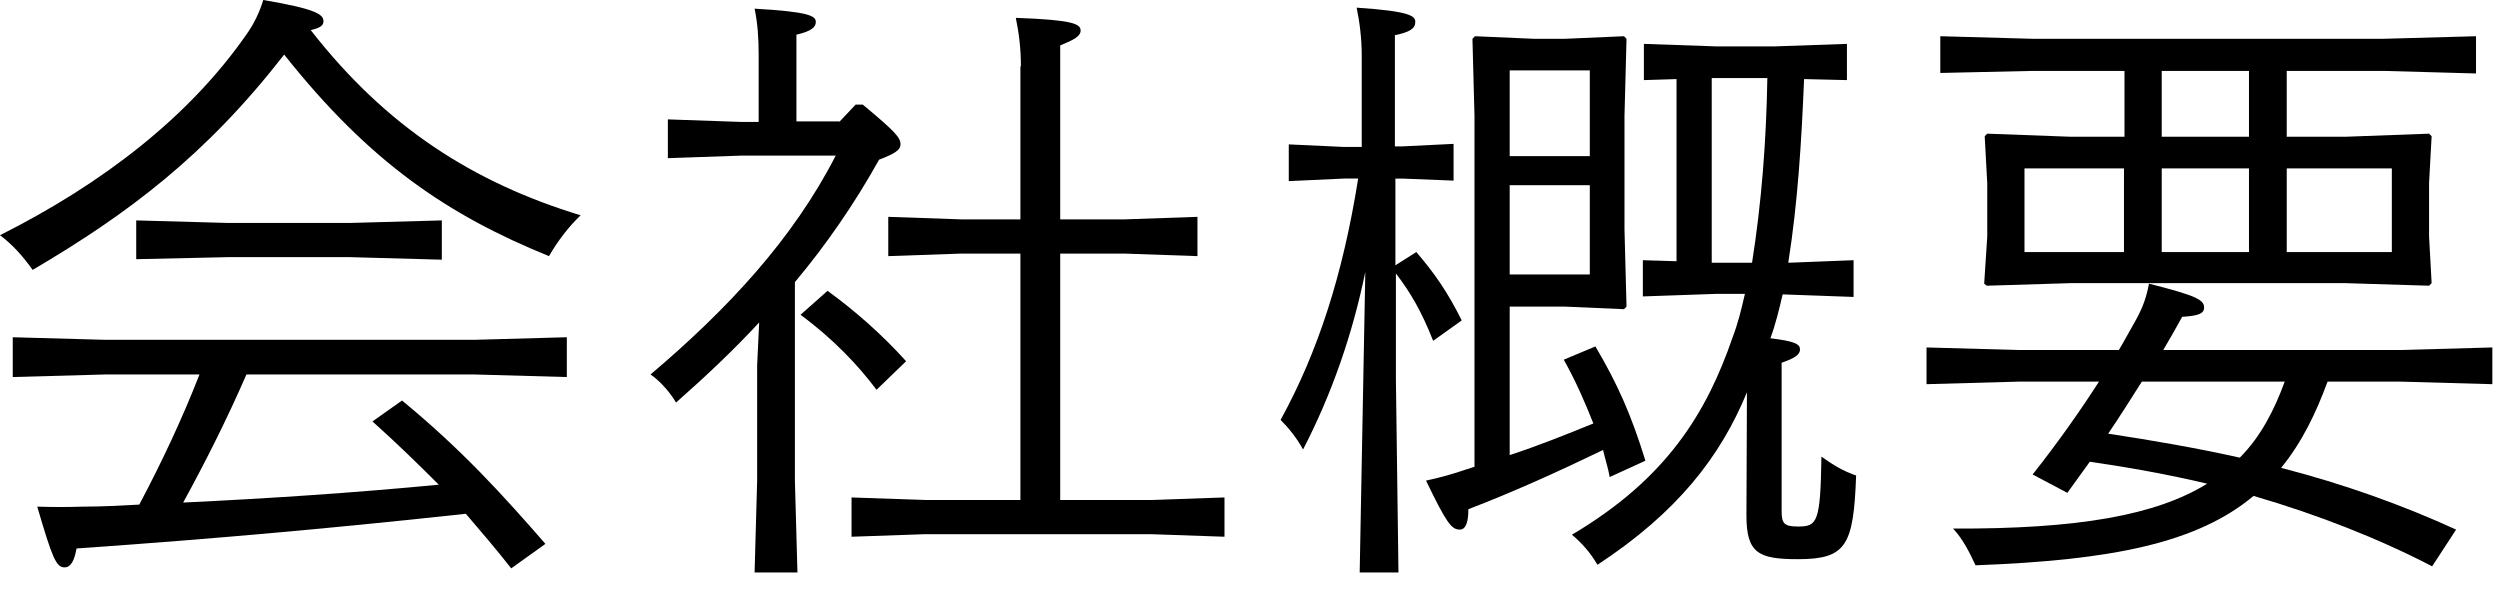 <?xml version="1.0" encoding="utf-8"?>
<!-- Generator: Adobe Illustrator 23.0.1, SVG Export Plug-In . SVG Version: 6.00 Build 0)  -->
<svg version="1.1" id="レイヤー_1" xmlns="http://www.w3.org/2000/svg" xmlns:xlink="http://www.w3.org/1999/xlink" x="0px"
	 y="0px" viewBox="0 0 49 12" style="enable-background:new 0 0 49 12;" xml:space="preserve">
<g>
	<path d="M0.64,5.29C0.44,5.01,0.24,4.79,0,4.61c2.03-1.02,3.71-2.33,4.82-3.92C4.98,0.47,5.09,0.23,5.16,0
		c1.07,0.18,1.18,0.29,1.18,0.42c0,0.08-0.07,0.13-0.25,0.17c1.48,1.9,3.19,2.99,5.29,3.63c-0.23,0.22-0.44,0.49-0.62,0.8
		c-1.97-0.8-3.51-1.83-5.19-3.95C4.03,3.05,2.51,4.19,0.64,5.29z M4.83,7.34C4.46,8.19,4.04,9.03,3.59,9.85
		C5.27,9.77,6.93,9.66,8.6,9.5C8.19,9.09,7.77,8.68,7.3,8.26l0.58-0.41c1.19,0.98,2,1.88,2.81,2.81l-0.67,0.48
		c-0.29-0.37-0.59-0.72-0.89-1.07c-2.4,0.26-4.75,0.48-7.63,0.68c-0.04,0.23-0.11,0.37-0.23,0.37c-0.17,0.01-0.25-0.2-0.54-1.19
		c0.32,0.01,0.59,0.01,0.89,0C2,9.93,2.38,9.91,2.73,9.89c0.44-0.83,0.84-1.68,1.18-2.55H2.05l-1.8,0.05V6.61l1.8,0.05h7.26
		l1.8-0.05v0.78l-1.8-0.05H4.83z M2.67,5.08V4.32l1.8,0.05h2.39l1.8-0.05v0.77l-1.8-0.05H4.47L2.67,5.08z"/>
	<path d="M16.45,2.39l0.32-0.34h0.14c0.65,0.54,0.74,0.65,0.74,0.78c0,0.11-0.11,0.18-0.42,0.3c-0.48,0.86-1.03,1.66-1.65,2.4v3.89
		l0.05,1.8h-0.84l0.05-1.8V7.16l0.04-0.84c-0.5,0.54-1.04,1.05-1.63,1.57c-0.14-0.24-0.36-0.46-0.5-0.55
		c1.51-1.28,2.79-2.65,3.63-4.29h-1.85l-1.44,0.05V2.34l1.44,0.05h0.34v-1.3c0-0.35-0.02-0.63-0.08-0.92
		c1.06,0.06,1.2,0.14,1.2,0.26c0,0.1-0.08,0.18-0.38,0.25v1.7H16.45z M16.22,5.7c0.55,0.4,1.07,0.86,1.54,1.38l-0.58,0.56
		c-0.35-0.47-0.85-1-1.49-1.47L16.22,5.7z M20.01,1.3c0-0.35-0.04-0.66-0.1-0.95c1.13,0.04,1.27,0.12,1.27,0.25
		c0,0.11-0.13,0.18-0.4,0.29v3.41h1.25l1.44-0.05v0.77l-1.44-0.05h-1.25V9.8h1.77L24,9.75v0.77l-1.44-0.05h-4.43l-1.44,0.05V9.75
		l1.44,0.05h1.87V4.97h-1.15l-1.44,0.05V4.25l1.44,0.05h1.15V1.3z"/>
	<path d="M26.76,5.33c-0.25,1.22-0.66,2.4-1.22,3.48c-0.12-0.22-0.28-0.42-0.44-0.58c0.73-1.33,1.22-2.84,1.52-4.73h-0.28
		l-1.08,0.05V2.83l1.08,0.05h0.35V1.1c0-0.35-0.04-0.66-0.1-0.95c1.04,0.07,1.15,0.16,1.15,0.28c0,0.13-0.11,0.2-0.4,0.26v2.18h0.13
		l1.02-0.05v0.72L27.48,3.5h-0.13v1.7l0.41-0.26c0.36,0.42,0.61,0.78,0.89,1.34l-0.56,0.4c-0.23-0.58-0.44-0.94-0.73-1.32v2.09
		l0.05,3.77h-0.76L26.76,5.33z M29.59,6.01v2.91c0.55-0.18,1.1-0.4,1.64-0.62c-0.17-0.43-0.35-0.84-0.58-1.25l0.62-0.26
		c0.43,0.73,0.7,1.33,0.98,2.24l-0.7,0.32C31.52,9.17,31.46,9,31.42,8.82c-0.89,0.43-1.8,0.84-2.64,1.16c0,0.28-0.06,0.4-0.17,0.4
		c-0.16,0-0.26-0.13-0.66-0.96c0.28-0.06,0.53-0.13,0.79-0.22c0.05-0.01,0.11-0.04,0.16-0.05V2.27l-0.04-1.51l0.05-0.05l1.15,0.05
		h0.62l1.15-0.05l0.05,0.05l-0.04,1.51V4.5l0.04,1.51l-0.05,0.05l-1.15-0.05H29.59z M31.16,3.06V1.38h-1.57v1.68H31.16z M31.16,5.39
		V3.63h-1.57v1.75H31.16z M36.33,5.1v0.72l-1.39-0.05c-0.07,0.3-0.14,0.59-0.24,0.86c0.5,0.06,0.58,0.12,0.58,0.22
		s-0.1,0.17-0.36,0.26v2.91c0,0.24,0.05,0.3,0.32,0.3c0.38,0,0.44-0.08,0.46-1.37c0.24,0.17,0.42,0.28,0.68,0.37
		c-0.05,1.37-0.19,1.64-1.14,1.64c-0.78,0-1.01-0.12-1.01-0.86l0.01-2.41c-0.52,1.26-1.36,2.35-2.93,3.38
		c-0.14-0.24-0.3-0.42-0.5-0.59c1.86-1.1,2.64-2.39,3.15-3.87c0.1-0.26,0.17-0.54,0.24-0.85h-0.56l-1.44,0.05V5.1l0.66,0.02V1.55
		l-0.64,0.02V0.86l1.44,0.05h1.1l1.44-0.05v0.71l-0.84-0.02c-0.05,1.2-0.12,2.4-0.31,3.6L36.33,5.1z M34.34,5.15
		c0.19-1.2,0.28-2.41,0.3-3.62h-1.09v3.62H34.34z"/>
	<path d="M45.62,7.48c-0.22,0.6-0.5,1.19-0.91,1.69c1.24,0.32,2.38,0.73,3.43,1.21l-0.47,0.72c-1.04-0.54-2.23-1.01-3.5-1.38
		c-1.1,0.92-2.76,1.26-5.45,1.36c-0.11-0.24-0.25-0.52-0.44-0.72c2.45,0.01,3.98-0.26,4.98-0.88c-0.76-0.18-1.54-0.32-2.3-0.43
		c-0.14,0.2-0.3,0.41-0.44,0.61l-0.68-0.36c0.52-0.66,0.94-1.26,1.3-1.82h-1.58l-1.8,0.05V6.81l1.8,0.05h1.97
		c0.12-0.2,0.23-0.41,0.34-0.6c0.14-0.26,0.2-0.44,0.25-0.7c0.95,0.24,1.08,0.32,1.08,0.47c0,0.12-0.12,0.16-0.43,0.18
		c-0.12,0.22-0.24,0.43-0.37,0.65h4.65l1.8-0.05v0.72l-1.8-0.05H45.62z M40.57,5.55L38.94,5.6l-0.05-0.04l0.06-0.92V3.59L38.9,2.67
		l0.05-0.05l1.63,0.06h1.06V1.39h-1.81l-1.8,0.04V0.71l1.8,0.05h6.9l1.8-0.05v0.73l-1.8-0.05h-1.91v1.29h1.16l1.63-0.06l0.05,0.05
		l-0.05,0.91v1.06l0.05,0.91L47.61,5.6l-1.63-0.05H40.57z M39.68,3.3v1.64h1.95V3.3H39.68z M41.98,7.48
		c-0.22,0.35-0.43,0.68-0.66,1.02c0.86,0.13,1.73,0.28,2.58,0.47c0.41-0.41,0.68-0.94,0.88-1.49H41.98z M44.08,2.69V1.39h-1.71v1.29
		H44.08z M44.08,4.94V3.3h-1.71v1.64H44.08z M46.88,4.94V3.3h-2.06v1.64H46.88z"/>
</g>
</svg>
